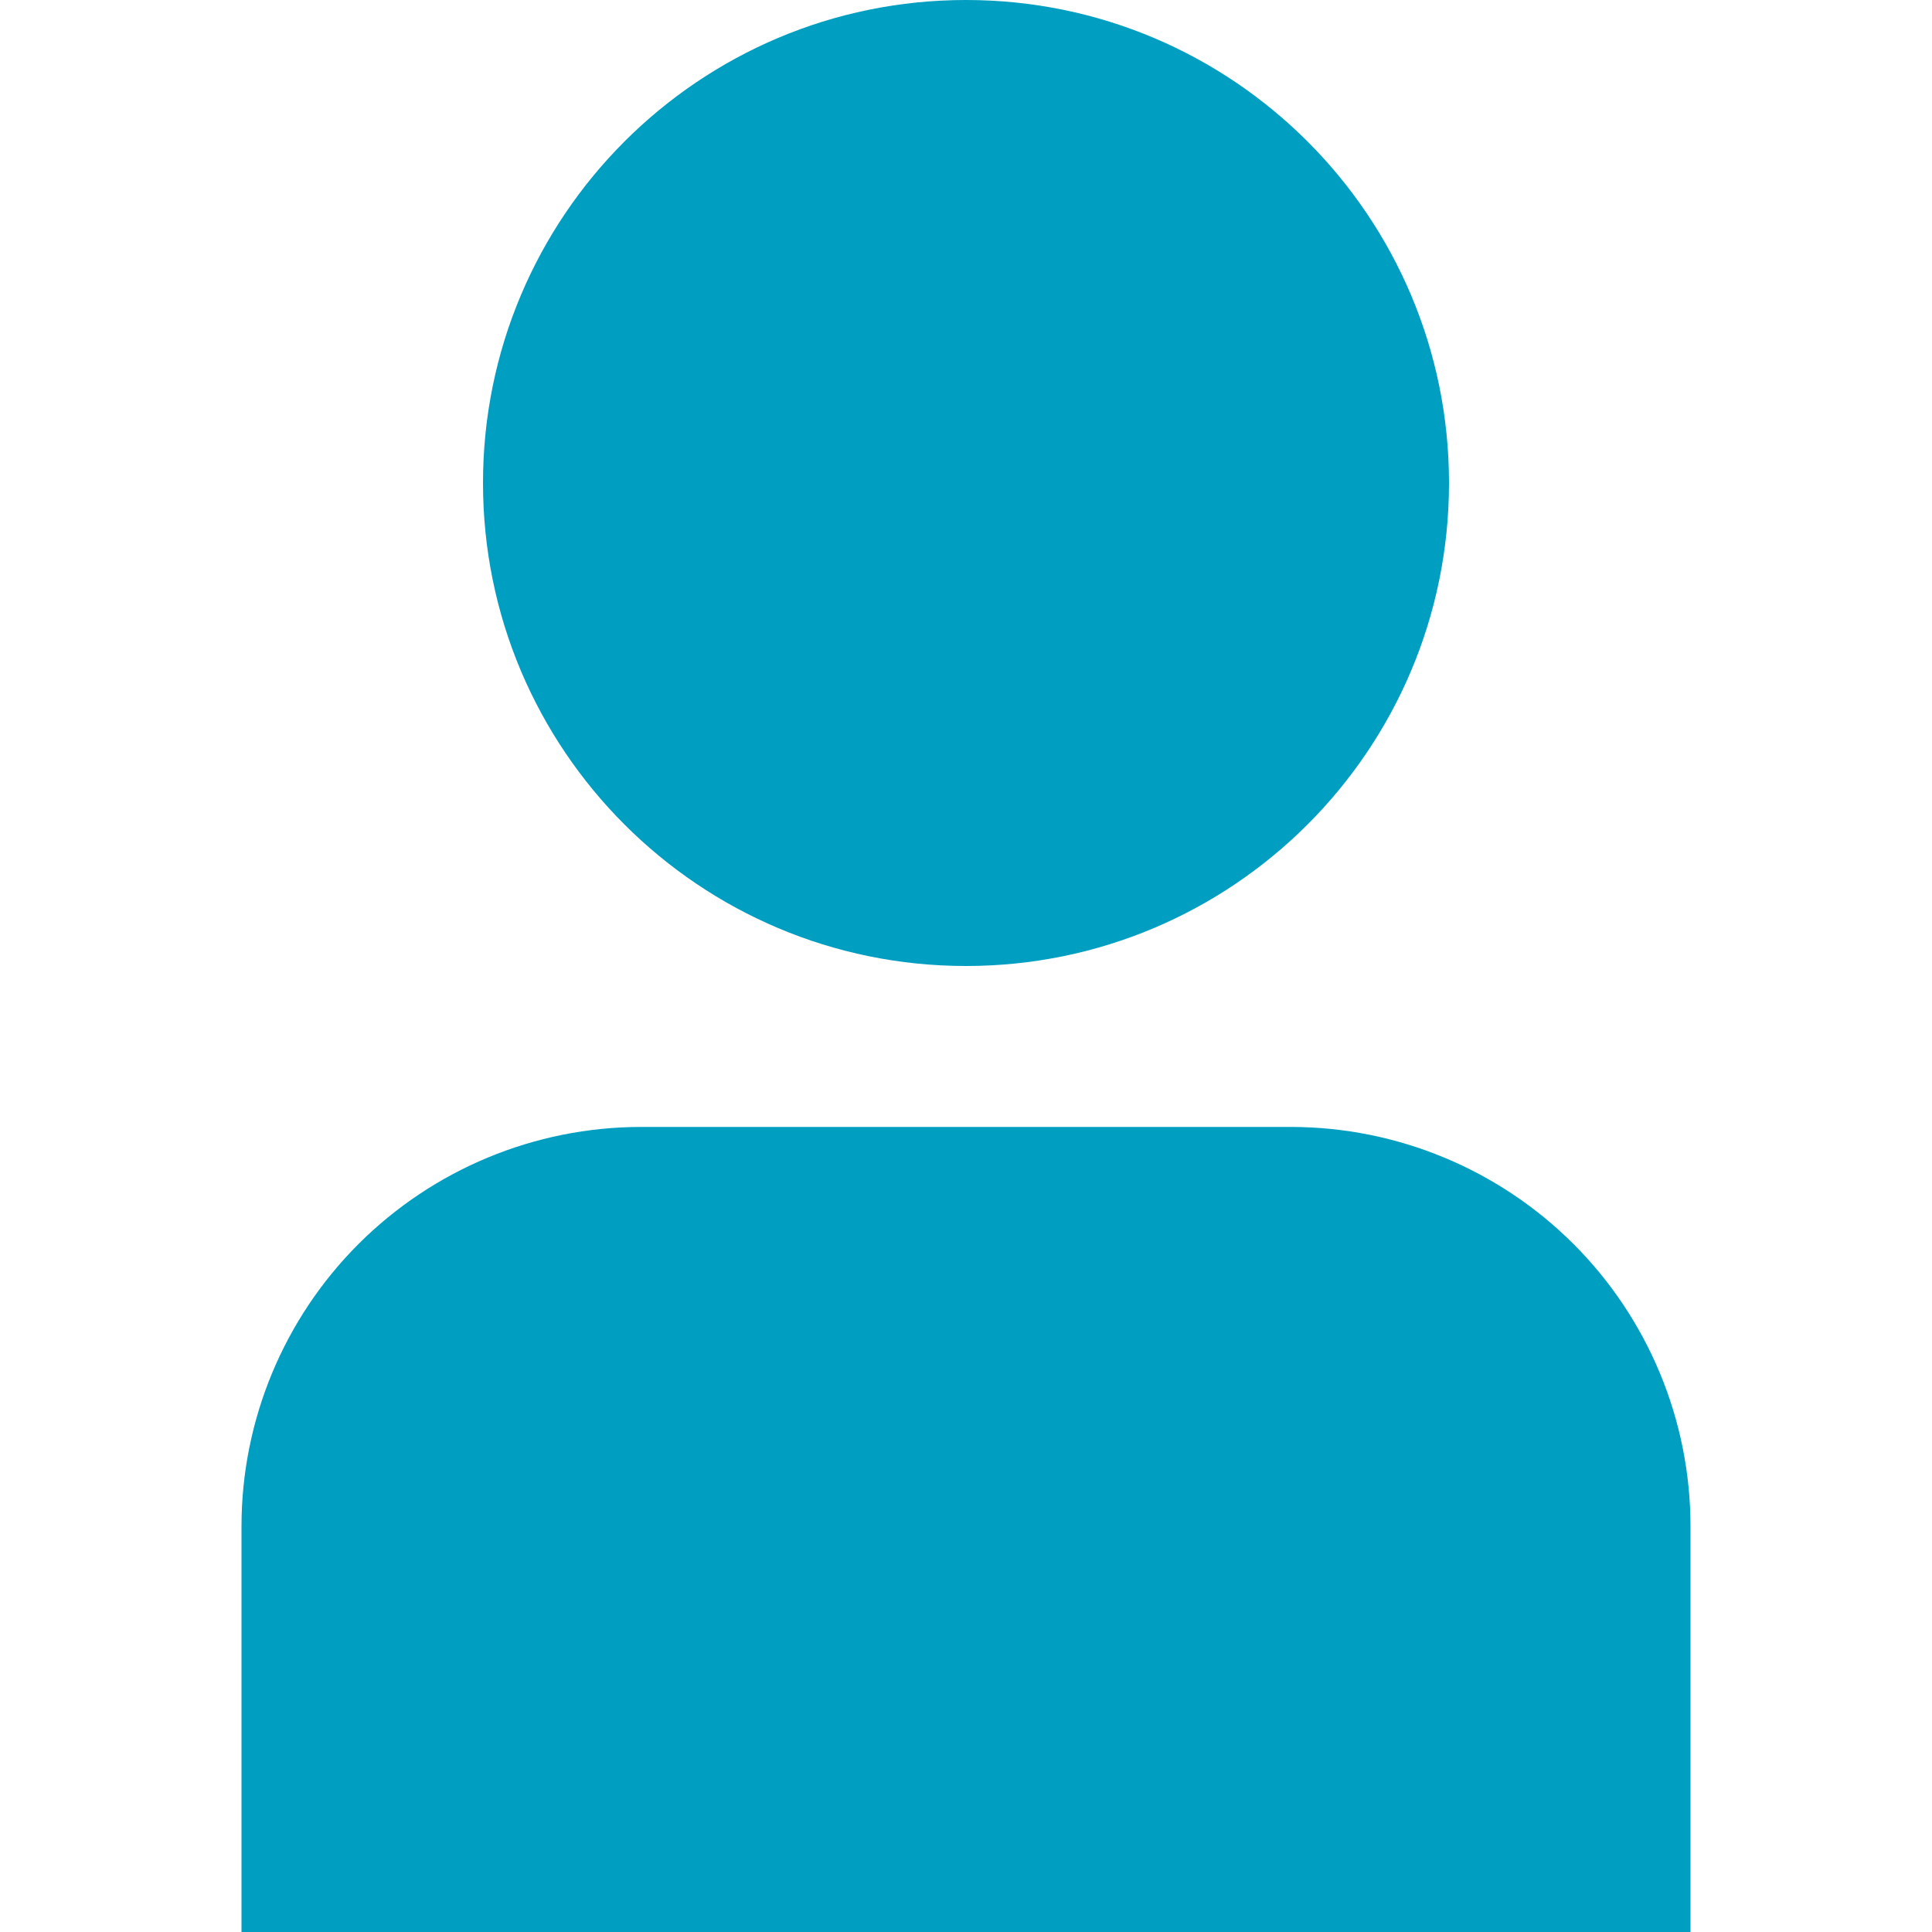 <?xml version="1.0" encoding="UTF-8"?> <svg xmlns="http://www.w3.org/2000/svg" width="20" height="20" viewBox="0 0 20 20" fill="none"> <g clip-path="url(#clip0_176_9)"> <path d="M13.369 11.666H6.631C5.536 11.668 4.486 12.104 3.711 12.878C2.937 13.652 2.501 14.702 2.5 15.797V20H17.5V15.797C17.499 14.702 17.063 13.652 16.289 12.878C15.514 12.104 14.464 11.668 13.369 11.666Z" fill="#009EC1"></path> <path d="M10 10C12.761 10 15 7.761 15 5C15 2.239 12.761 0 10 0C7.239 0 5 2.239 5 5C5 7.761 7.239 10 10 10Z" fill="#009EC1"></path> </g> <defs> <clipPath id="clip0_176_9"> <rect width="20" height="20" fill="white"></rect> </clipPath> </defs> </svg> 